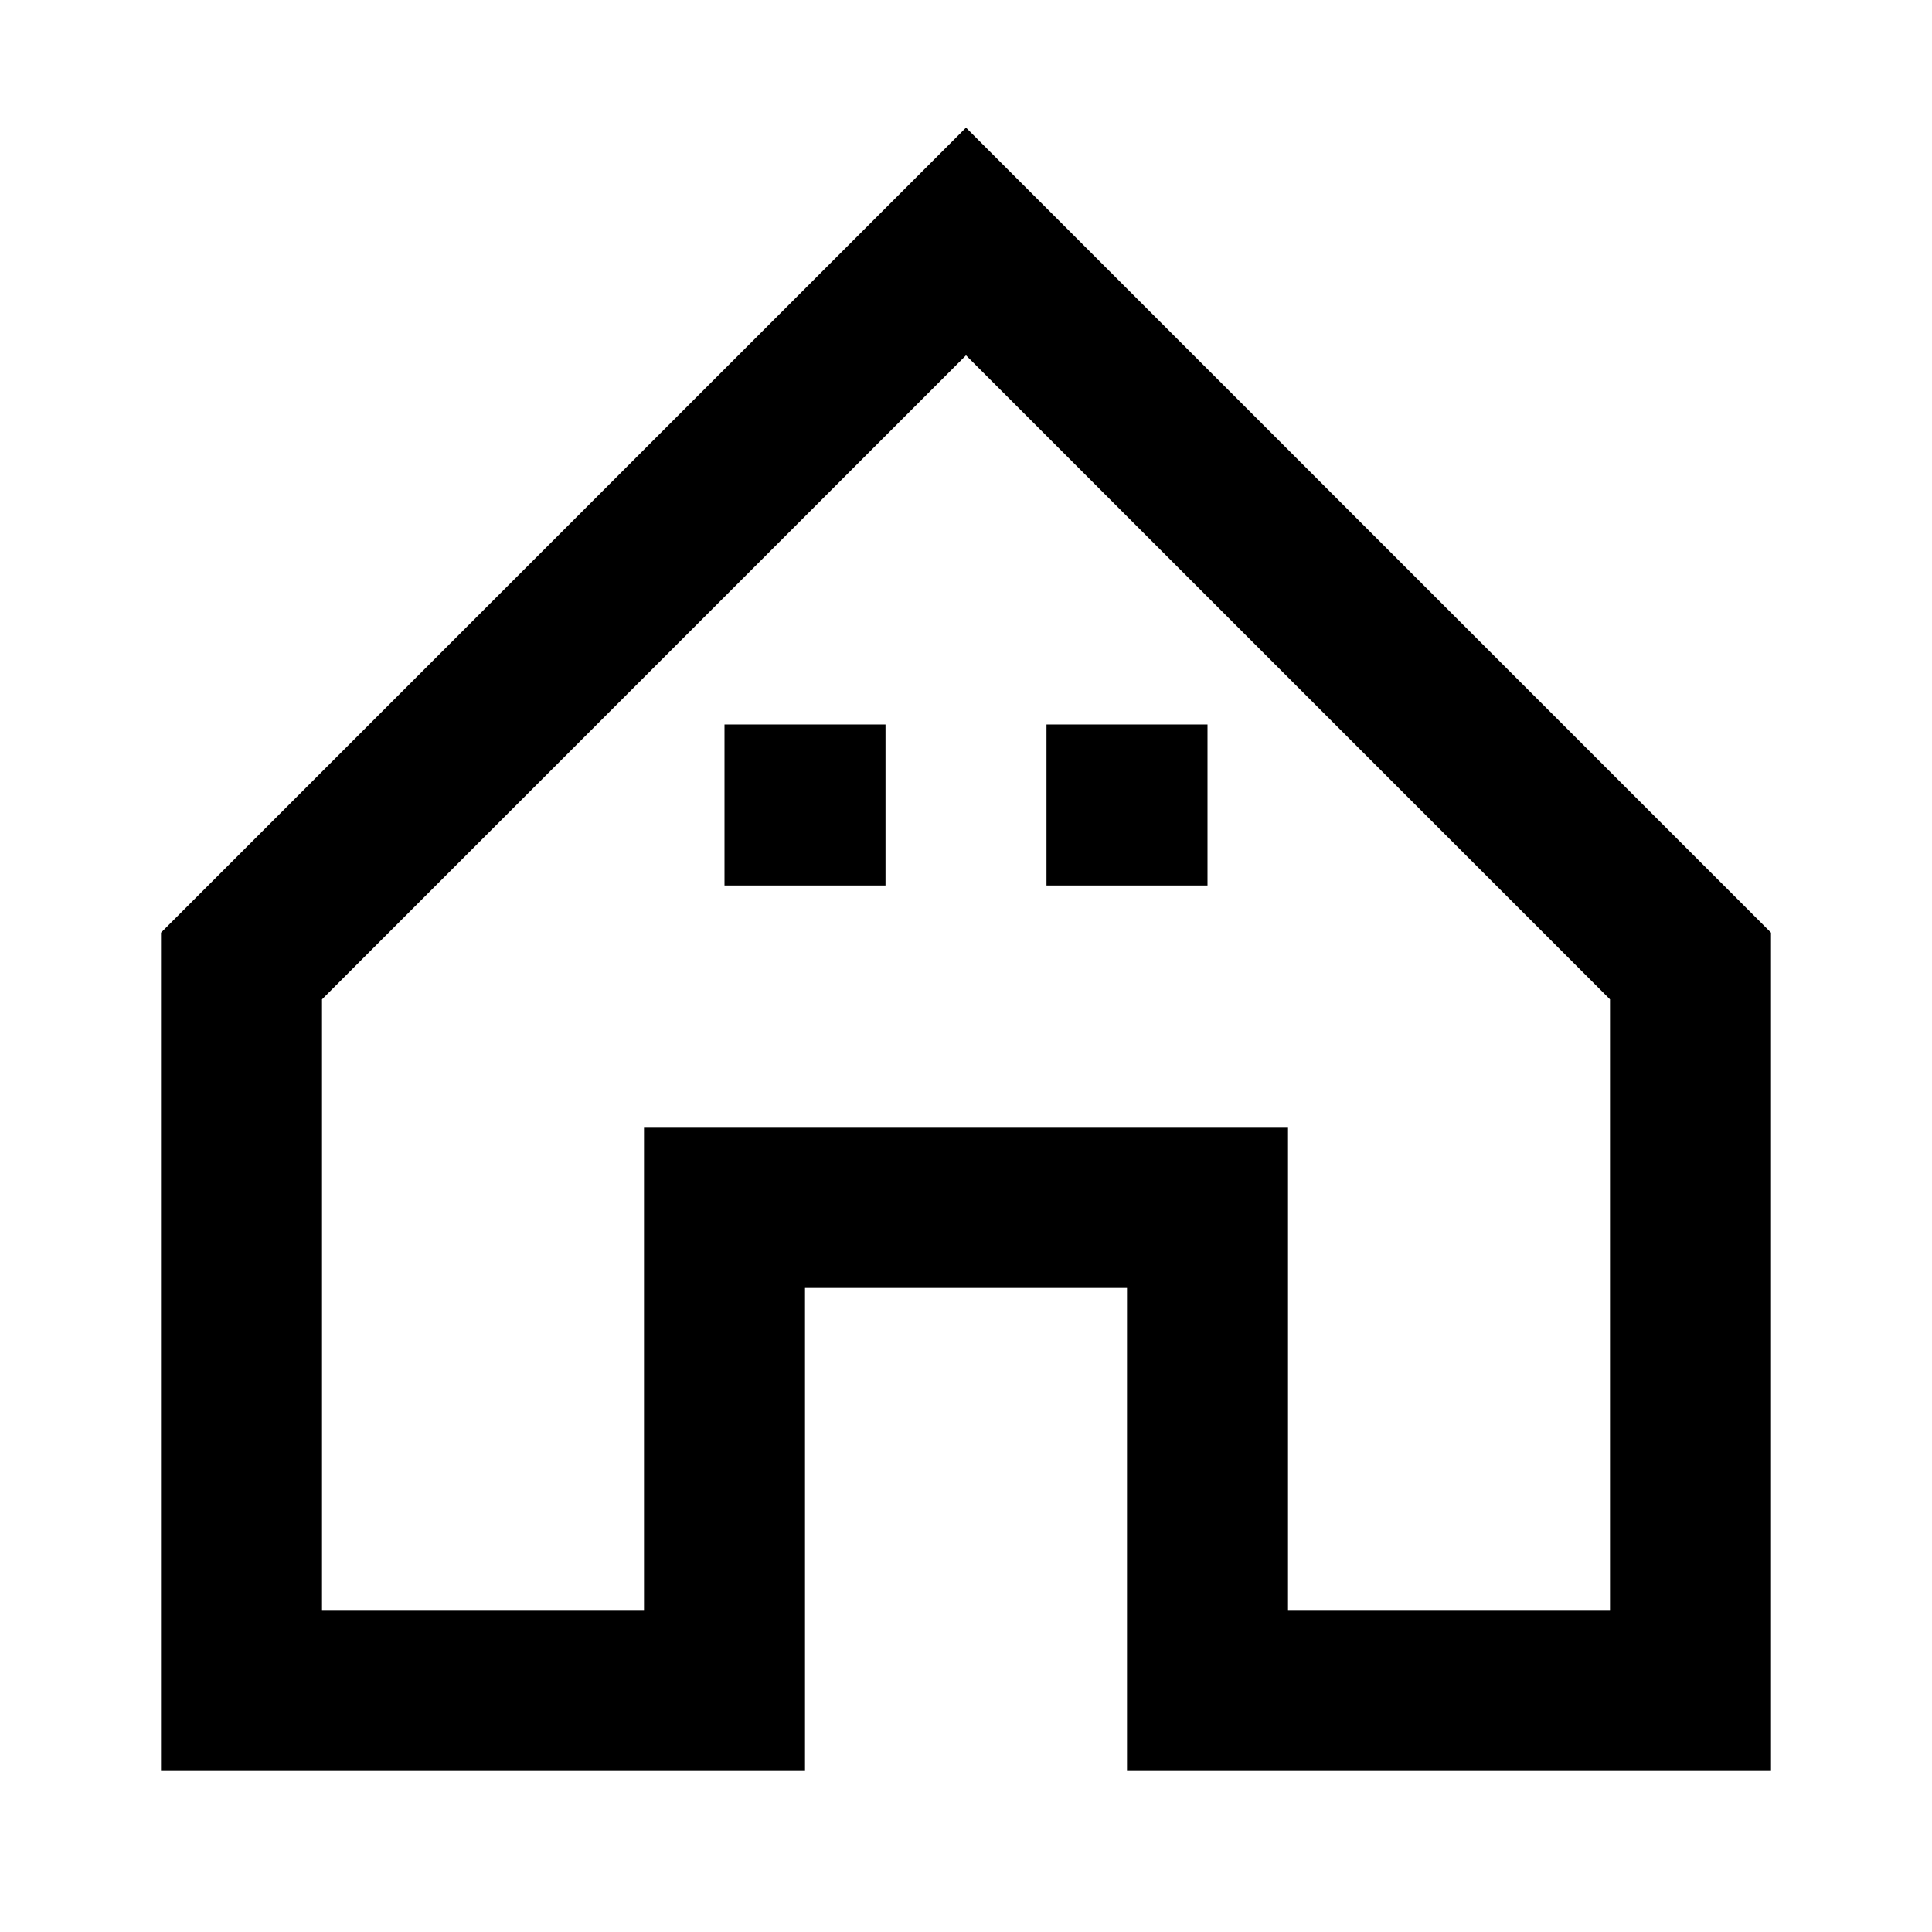 <svg width="24" height="24" viewBox="0 0 24 24" fill="none" xmlns="http://www.w3.org/2000/svg">
<path d="M3 12L12 3L21 12V21H15V15H9V21H3V12Z" stroke="currentColor" stroke-width="2" fill="none"/>
<path d="M9 9H11V11H9V9Z" fill="currentColor"/>
<path d="M13 9H15V11H13V9Z" fill="currentColor"/>
</svg>
